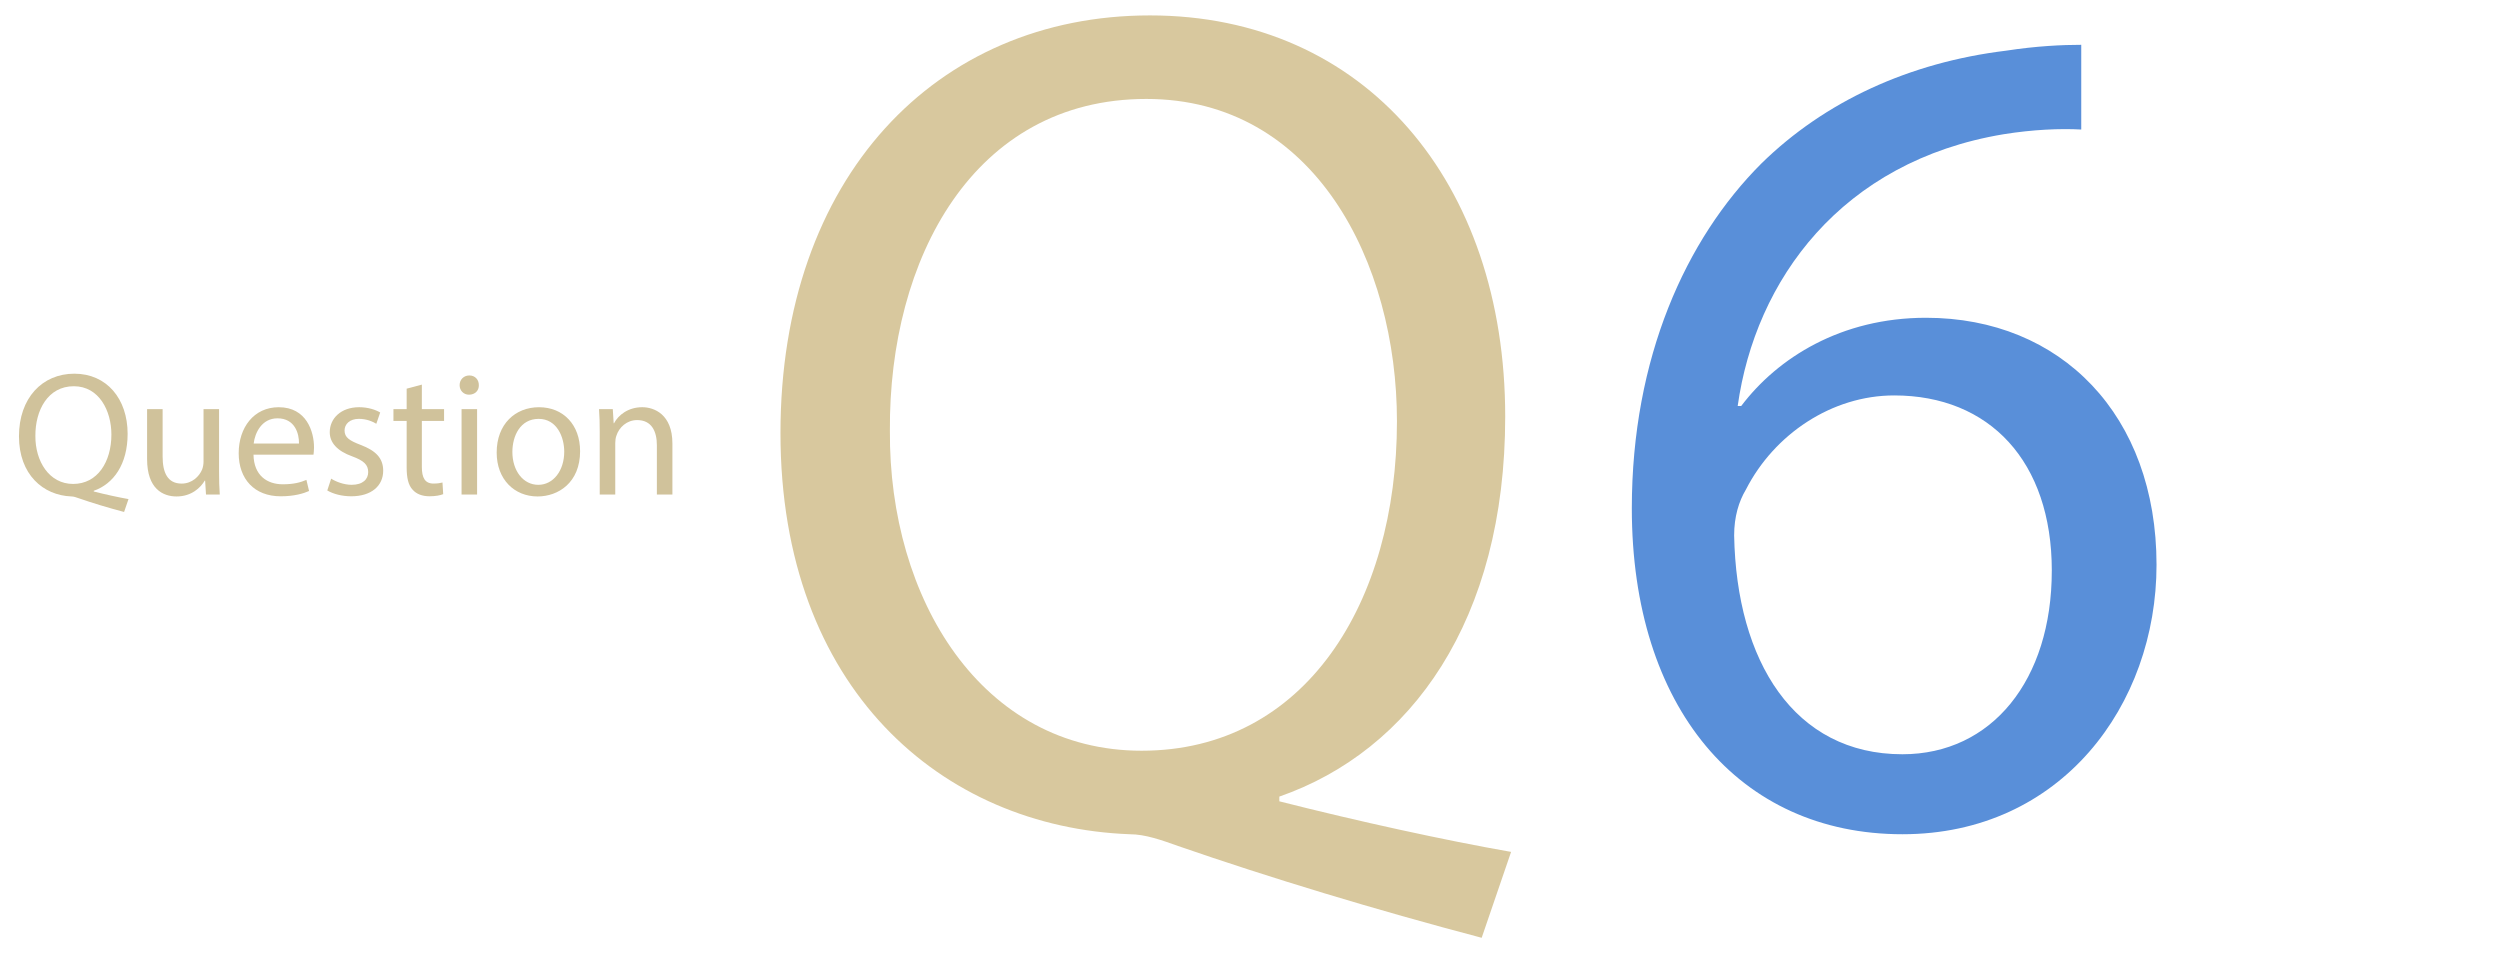 <?xml version="1.0" encoding="UTF-8"?><svg id="uuid-8dc8f088-6a1c-4865-91ea-9bd7d0e9c4bf" xmlns="http://www.w3.org/2000/svg" width="170" height="65" viewBox="0 0 170 65"><defs><style>.uuid-ab809274-e896-448e-9d2d-5b163171bcab{fill:#d0c29b;}.uuid-50d4ed43-cccf-4a19-8dbd-fb64a69253c9{fill:#d8c89e;}.uuid-b6e3cd98-9348-48e0-964a-c48f39642a60{fill:#598fd9;}</style></defs><g><path class="uuid-ab809274-e896-448e-9d2d-5b163171bcab" d="m8.438,34.814c-1.091-.288-2.159-.612-3.094-.936-.167-.06-.335-.12-.492-.12-1.919-.072-3.562-1.487-3.562-4.09s1.583-4.257,3.766-4.257c2.195,0,3.622,1.703,3.622,4.089,0,2.075-.959,3.406-2.303,3.874v.048c.803.204,1.679.396,2.363.516l-.3.875h0Zm-.863-5.264c0-1.619-.839-3.286-2.555-3.286-1.763,0-2.626,1.631-2.614,3.382-.012,1.715.935,3.262,2.566,3.262,1.667,0,2.603-1.511,2.603-3.358Z"/><path class="uuid-ab809274-e896-448e-9d2d-5b163171bcab" d="m14.896,32.044c0,.6.012,1.127.048,1.583h-.936l-.06-.947h-.024c-.276.468-.887,1.079-1.919,1.079-.911,0-2.003-.503-2.003-2.542v-3.394h1.056v3.214c0,1.104.336,1.847,1.295,1.847.708,0,1.199-.492,1.391-.959.06-.156.096-.348.096-.54v-3.562h1.056v4.222h0Z"/><path class="uuid-ab809274-e896-448e-9d2d-5b163171bcab" d="m17.238,30.917c.024,1.427.936,2.015,1.991,2.015.755,0,1.211-.132,1.607-.3l.18.756c-.372.168-1.007.36-1.931.36-1.787,0-2.854-1.176-2.854-2.927s1.032-3.13,2.723-3.13c1.895,0,2.399,1.667,2.399,2.734,0,.216-.024.384-.036.492h-4.079Zm3.094-.756c.012-.671-.276-1.715-1.463-1.715-1.067,0-1.535.983-1.619,1.715h3.083-.001Z"/><path class="uuid-ab809274-e896-448e-9d2d-5b163171bcab" d="m22.518,32.547c.312.204.864.42,1.392.42.768,0,1.127-.384,1.127-.863,0-.504-.3-.78-1.079-1.068-1.043-.372-1.535-.947-1.535-1.643,0-.935.755-1.703,2.003-1.703.587,0,1.104.167,1.427.359l-.264.768c-.228-.144-.647-.335-1.187-.335-.624,0-.972.36-.972.792,0,.479.348.695,1.104.983,1.007.384,1.523.888,1.523,1.751,0,1.02-.792,1.739-2.171,1.739-.635,0-1.223-.156-1.631-.396l.264-.804h-.001Z"/><path class="uuid-ab809274-e896-448e-9d2d-5b163171bcab" d="m28.686,26.155v1.667h1.511v.803h-1.511v3.13c0,.72.204,1.127.792,1.127.276,0,.479-.036.611-.072l.048.792c-.204.084-.528.144-.936.144-.492,0-.888-.156-1.14-.444-.3-.312-.408-.828-.408-1.511v-3.167h-.899v-.803h.899v-1.392l1.032-.275h.001Z"/><path class="uuid-ab809274-e896-448e-9d2d-5b163171bcab" d="m32.561,26.191c.012.36-.252.648-.671.648-.372,0-.636-.288-.636-.648,0-.372.276-.66.66-.66.396,0,.647.288.647.66Zm-1.175,7.436v-5.805h1.056v5.805h-1.056Z"/><path class="uuid-ab809274-e896-448e-9d2d-5b163171bcab" d="m39.447,30.677c0,2.146-1.487,3.082-2.89,3.082-1.571,0-2.783-1.151-2.783-2.986,0-1.943,1.271-3.082,2.878-3.082,1.667,0,2.794,1.211,2.794,2.986h.001Zm-4.605.06c0,1.271.732,2.231,1.763,2.231,1.007,0,1.763-.947,1.763-2.255,0-.983-.492-2.23-1.739-2.23s-1.787,1.151-1.787,2.254Z"/><path class="uuid-ab809274-e896-448e-9d2d-5b163171bcab" d="m40.782,29.393c0-.6-.012-1.091-.048-1.571h.936l.06.959h.024c.288-.552.959-1.091,1.919-1.091.803,0,2.051.479,2.051,2.47v3.466h-1.056v-3.346c0-.936-.348-1.715-1.343-1.715-.695,0-1.235.492-1.415,1.079-.048.132-.072.312-.072.492v3.49h-1.056v-4.234h0Z"/></g><path class="uuid-50d4ed43-cccf-4a19-8dbd-fb64a69253c9" d="m100.753,63.77c-7.28-1.921-14.4-4.081-20.64-6.241-1.12-.4-2.24-.8-3.28-.8-12.8-.48-23.761-9.92-23.761-27.28S63.633,1.048,78.193,1.048c14.641,0,24.161,11.36,24.161,27.281,0,13.84-6.4,22.72-15.36,25.84v.32c5.36,1.36,11.2,2.64,15.76,3.44l-2,5.841h-.001Zm-5.76-35.122c0-10.8-5.6-21.92-17.04-21.92-11.76,0-17.521,10.88-17.44,22.561-.08,11.44,6.24,21.76,17.12,21.76,11.121,0,17.36-10.08,17.36-22.4h0Z"/><path class="uuid-b6e3cd98-9348-48e0-964a-c48f39642a60" d="m141.523,8.808c-1.439-.08-3.28,0-5.28.32-11.04,1.84-16.88,9.92-18.08,18.48h.24c2.479-3.28,6.8-6,12.561-6,9.2,0,15.68,6.64,15.68,16.8,0,9.52-6.479,18.32-17.28,18.32-11.12,0-18.4-8.64-18.4-22.16,0-10.24,3.681-18.321,8.801-23.441,4.319-4.24,10.08-6.88,16.64-7.68,2.08-.32,3.841-.4,5.12-.4v5.76h-.002Zm-2,30.001c0-7.44-4.24-11.92-10.72-11.92-4.24,0-8.16,2.64-10.08,6.4-.48.8-.801,1.84-.801,3.12.16,8.56,4.08,14.88,11.44,14.88,6.08,0,10.16-5.04,10.16-12.48h.001Z"/></svg>